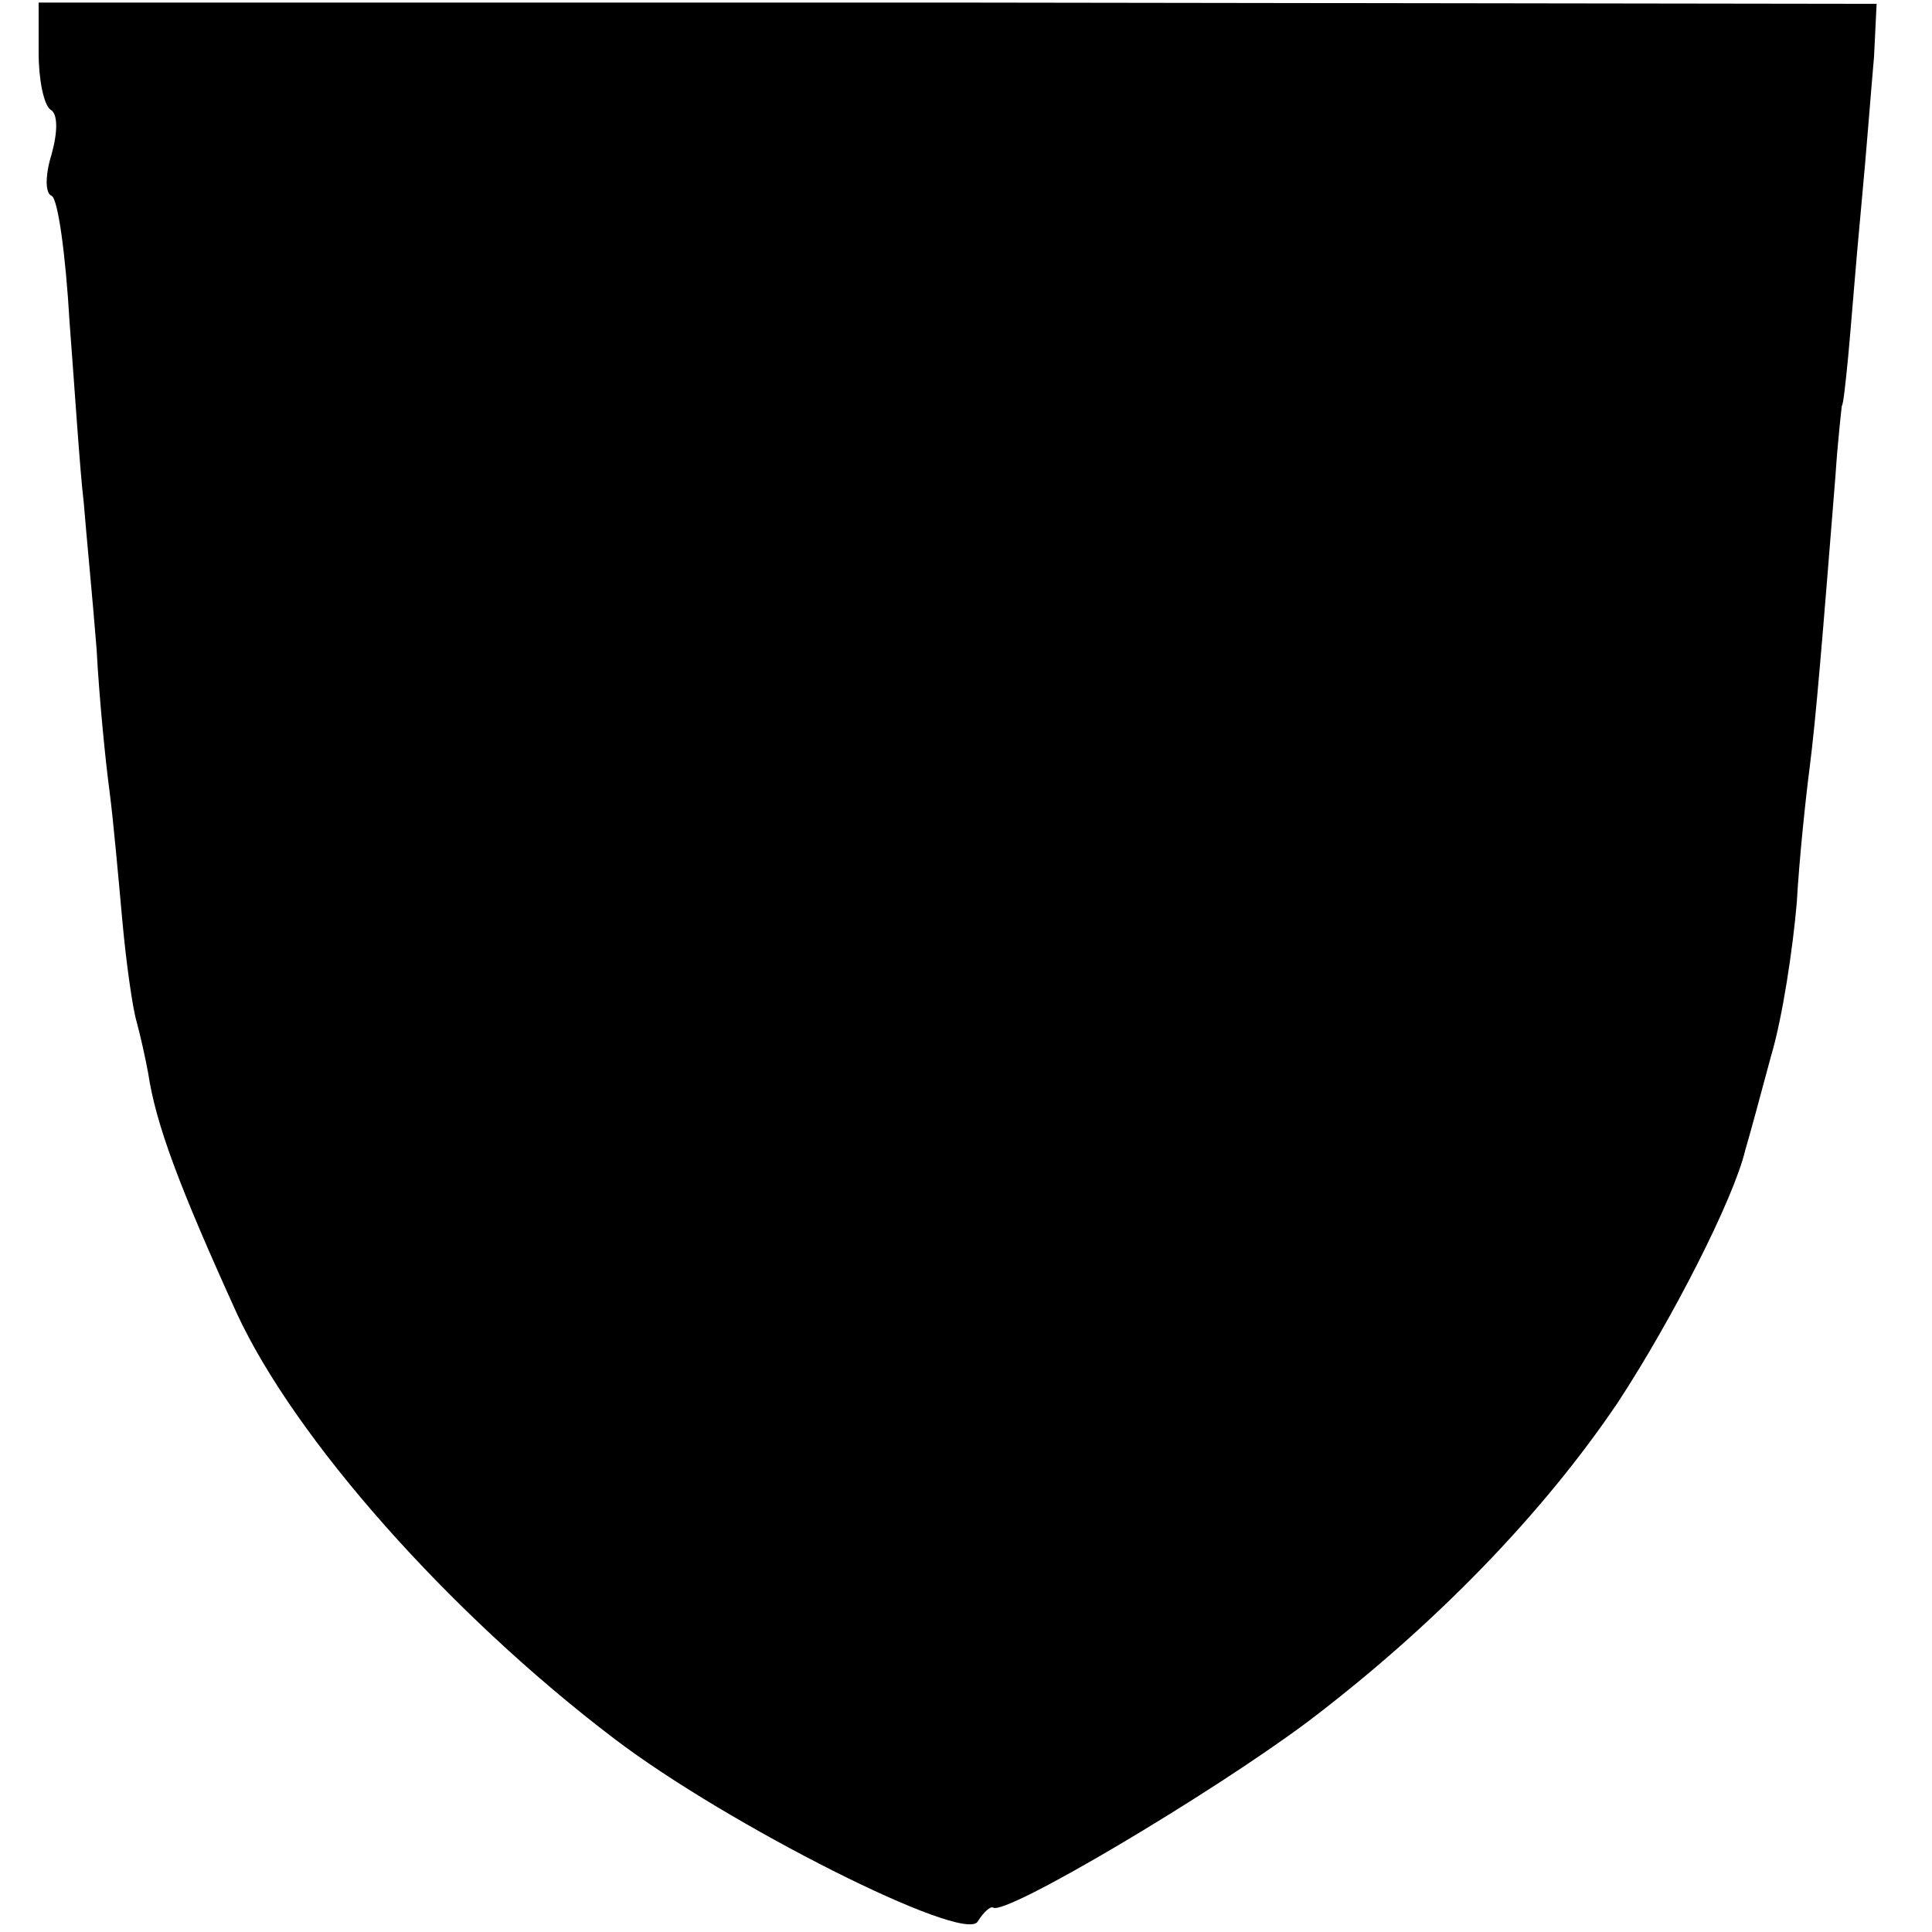 <?xml version="1.0" standalone="no"?>
<!DOCTYPE svg PUBLIC "-//W3C//DTD SVG 20010904//EN"
 "http://www.w3.org/TR/2001/REC-SVG-20010904/DTD/svg10.dtd">
<svg version="1.0" xmlns="http://www.w3.org/2000/svg"
 width="150pt" height="150pt" viewBox="0 0 150 150"
 preserveAspectRatio="xMidYMid meet">
<g transform="translate(0,150) scale(0.1,-0.1)"
fill="#000000" stroke="none">
<path d="M30 1459 c0 -21 4 -40 9 -44 6 -3 6 -17 1 -35 -5 -16 -5 -30 0 -32 5
-2 11 -46 14 -98 4 -52 8 -115 11 -140 2 -25 7 -76 10 -114 2 -38 7 -88 10
-110 3 -23 7 -68 10 -101 3 -33 8 -68 11 -78 3 -11 7 -29 9 -40 6 -40 24 -88
69 -187 45 -97 164 -232 293 -330 88 -67 271 -159 282 -142 5 8 10 12 12 11 9
-7 169 88 244 144 99 75 183 162 241 248 42 64 90 158 99 196 3 10 12 43 20
73 9 30 17 84 20 119 2 35 7 82 10 105 5 39 10 101 20 226 2 30 5 55 5 55 1 0
3 18 5 39 2 21 6 73 10 115 4 42 8 95 10 117 l2 41 -714 1 -713 0 0 -39z"/>
</g>
</svg>
